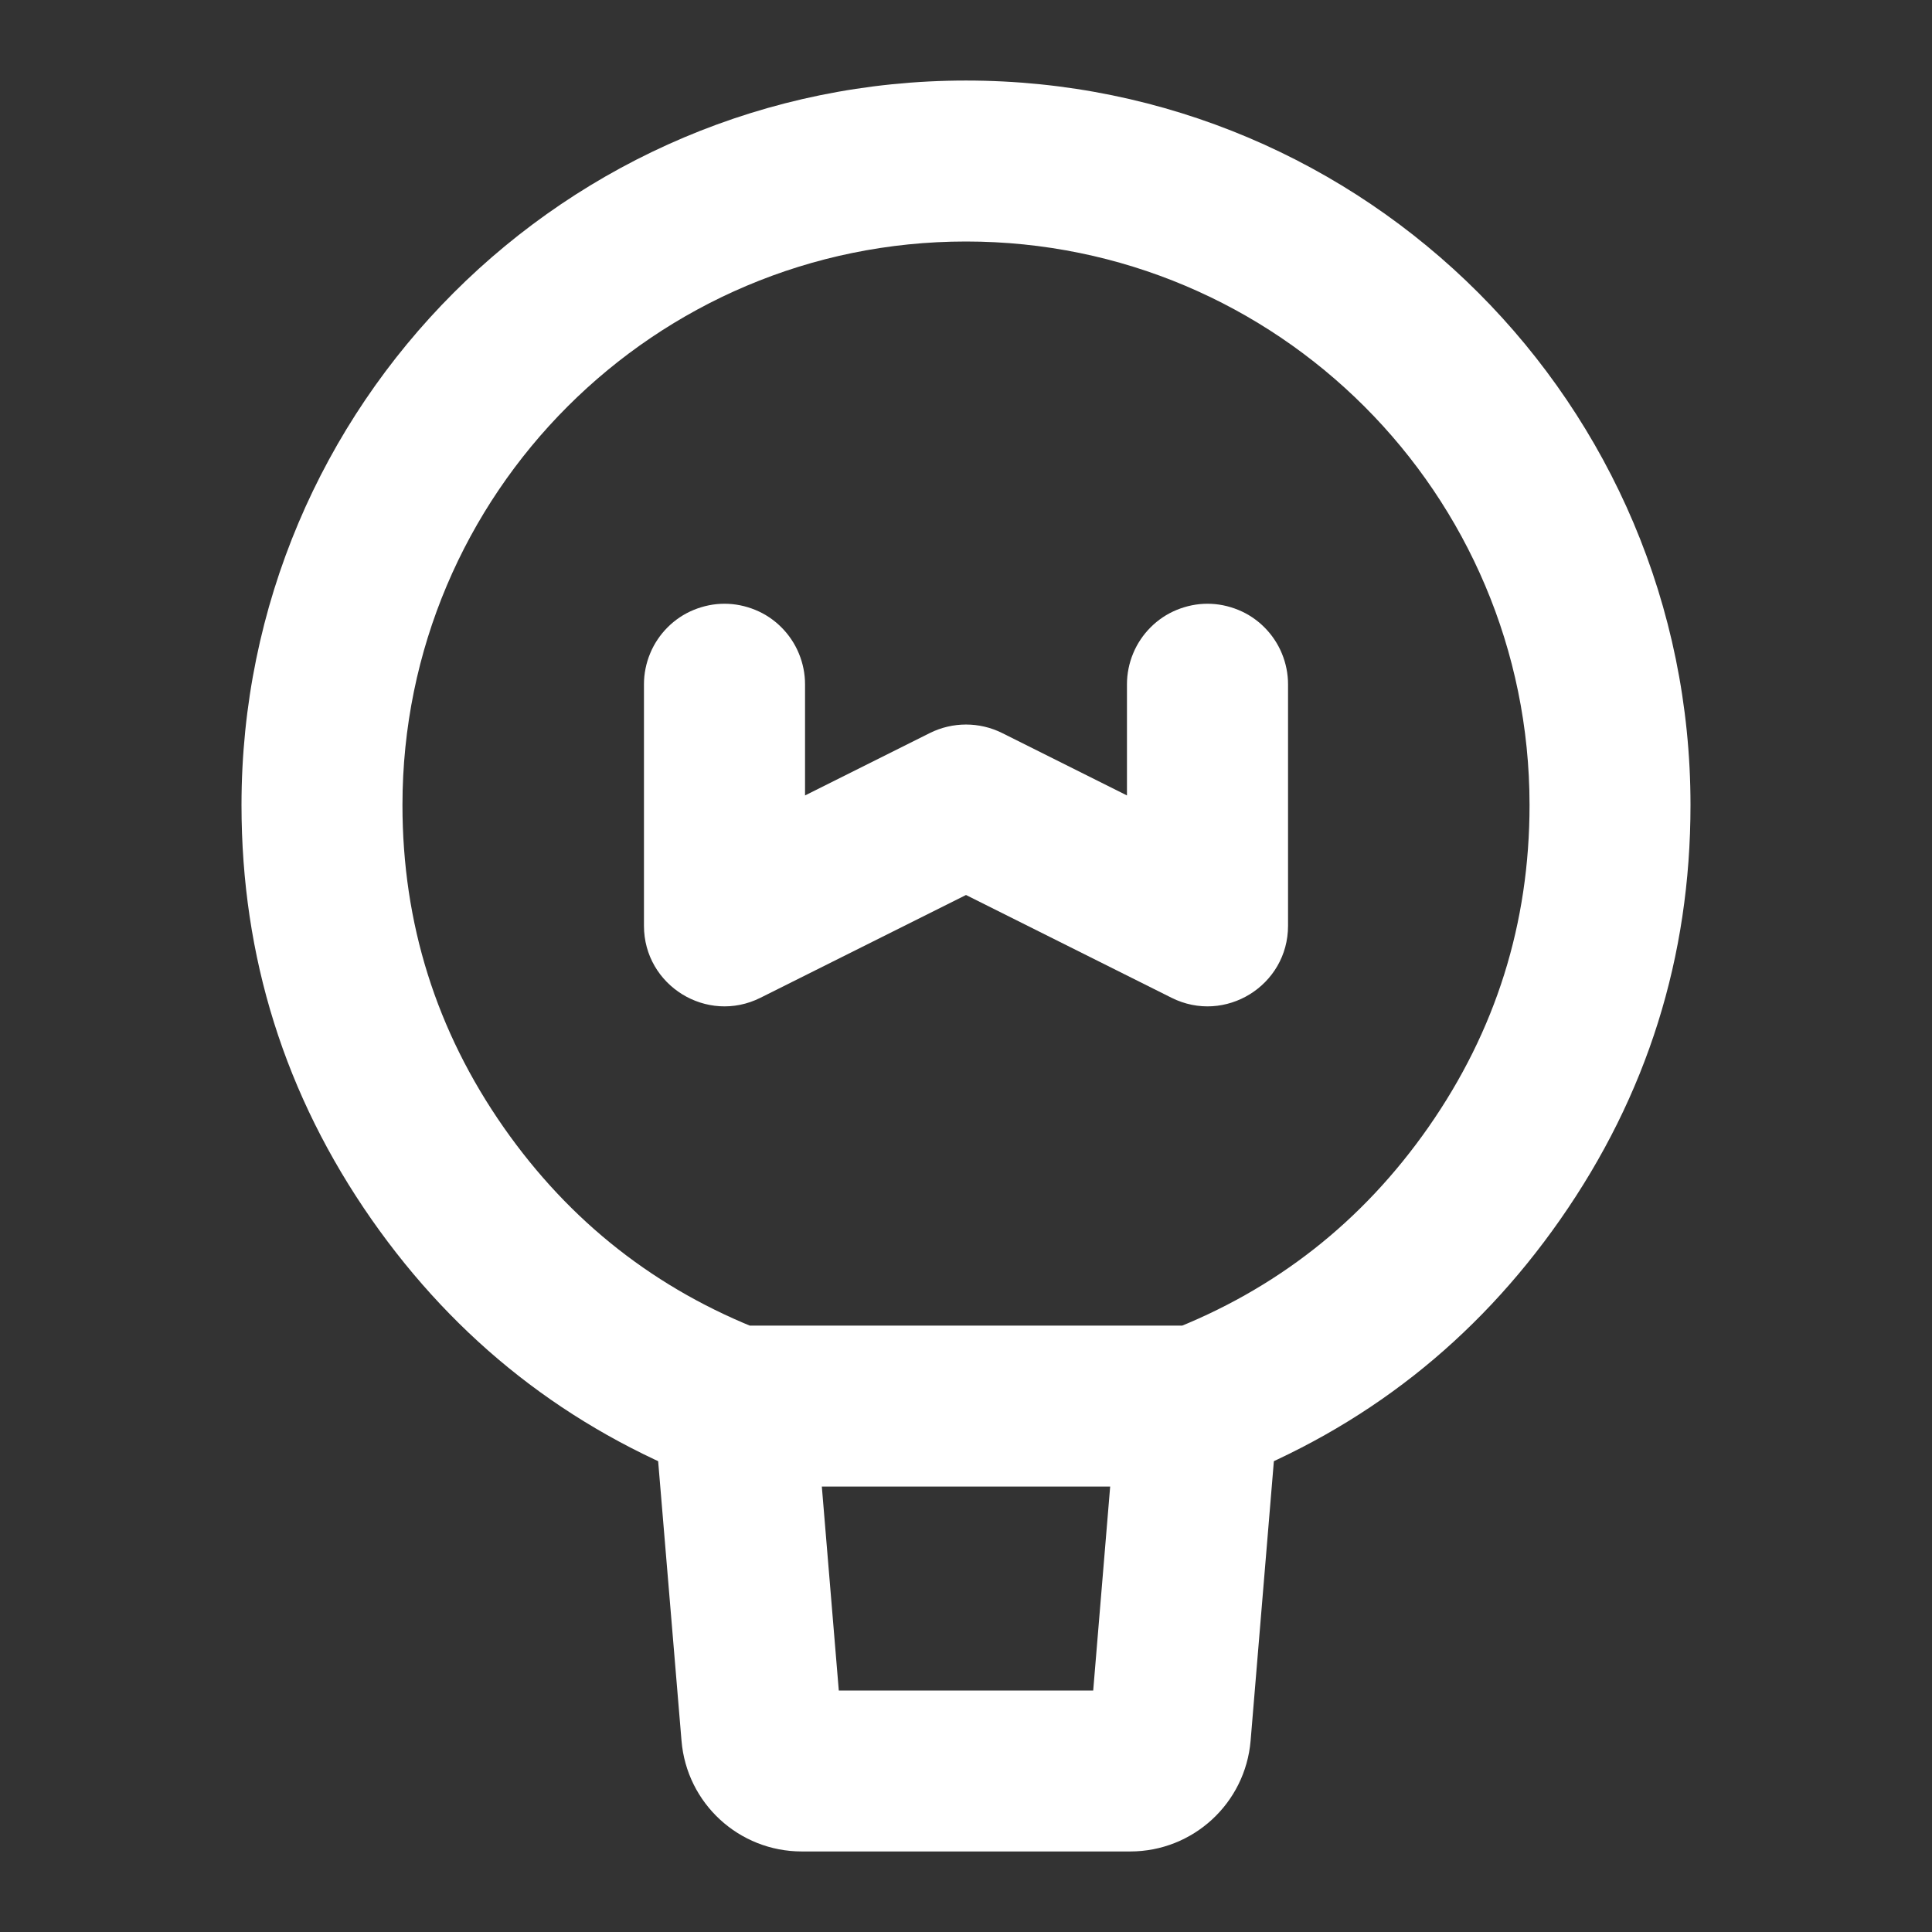 <svg xmlns="http://www.w3.org/2000/svg" xmlns:xlink="http://www.w3.org/1999/xlink" width="16" height="16" viewBox="0 0 16 16" fill="none"><rect x="0" y="0" width="16" height="16" fill="#333333" stroke="none"/><g opacity="1"  transform="translate(0 0)  rotate(0)"><mask id="bg-mask-0" fill="white"><use transform="translate(0 0)  rotate(0)" xlink:href="#path_0"></use></mask><g mask="url(#bg-mask-0)" ><path  id="路径 1" style="fill:#FFFFFF; opacity:1;" d="M14 6.667M14 6.667Q14 8.556 12.921 10.1Q11.868 11.607 10.158 12.267C10.082 12.296 10.001 12.311 9.918 12.311L8 12.311L6.082 12.311C5.999 12.311 5.918 12.296 5.842 12.267C5.999 12.311 5.918 12.296 5.842 12.267Q4.132 11.607 3.078 10.1Q2 8.556 2 6.667C2 3.353 4.686 0.667 8 0.667C11.314 0.667 14 3.353 14 6.667ZM12.667 6.667C12.667 4.089 10.577 2 8 2C5.423 2 3.333 4.089 3.333 6.667Q3.333 8.136 4.171 9.336Q4.992 10.51 6.321 11.023L6.082 11.645L6.321 11.023L6.082 11.645L6.082 10.978L8 10.978L9.918 10.978L9.918 11.645L9.679 11.023Q11.008 10.51 11.829 9.336Q12.667 8.136 12.667 6.667Z"></path><path  id="路径 2" style="fill:#FFFFFF; opacity:1;" d="M10.583 11.7L10.357 14.416C10.313 14.935 9.88 15.333 9.36 15.333L6.64 15.333C6.12 15.333 5.687 14.935 5.644 14.416L5.417 11.7Q5.412 11.634 5.419 11.569Q5.427 11.504 5.447 11.441Q5.467 11.379 5.498 11.322Q5.53 11.264 5.573 11.214Q5.615 11.164 5.666 11.123Q5.718 11.082 5.776 11.052Q5.835 11.022 5.898 11.004Q5.961 10.986 6.026 10.98Q6.092 10.975 6.157 10.982Q6.222 10.989 6.285 11.01Q6.347 11.03 6.405 11.061Q6.462 11.093 6.512 11.136Q6.562 11.178 6.603 11.229Q6.644 11.281 6.674 11.339Q6.704 11.398 6.722 11.461Q6.74 11.524 6.746 11.589L6.972 14.306C6.958 14.133 6.814 14 6.64 14L9.36 14C9.187 14 9.042 14.133 9.028 14.306L9.254 11.589Q9.26 11.524 9.278 11.461Q9.296 11.398 9.326 11.339Q9.356 11.281 9.397 11.229Q9.438 11.178 9.488 11.136Q9.538 11.093 9.595 11.061Q9.653 11.03 9.715 11.01Q9.778 10.989 9.843 10.982Q9.908 10.975 9.974 10.98Q10.039 10.986 10.102 11.004Q10.166 11.022 10.224 11.052Q10.282 11.082 10.334 11.123Q10.385 11.164 10.428 11.214Q10.47 11.264 10.502 11.322Q10.534 11.379 10.553 11.441Q10.573 11.504 10.581 11.569Q10.588 11.634 10.583 11.7Z"></path><path  id="路径 3" style="fill:#FFFFFF; opacity:1;" d="M6.667 5.667L6.667 7.667L6 7.667L5.702 7.07L7.702 6.07C7.89 5.977 8.11 5.977 8.298 6.07L10.298 7.07L10 7.667L9.333 7.667L9.333 5.667Q9.333 5.601 9.346 5.537Q9.359 5.472 9.384 5.412Q9.409 5.351 9.446 5.296Q9.482 5.242 9.529 5.195Q9.575 5.149 9.63 5.112Q9.684 5.076 9.745 5.051Q9.806 5.026 9.87 5.013Q9.934 5 10 5Q10.066 5 10.13 5.013Q10.194 5.026 10.255 5.051Q10.316 5.076 10.37 5.112Q10.425 5.149 10.471 5.195Q10.518 5.242 10.554 5.296Q10.591 5.351 10.616 5.412Q10.641 5.472 10.654 5.537Q10.667 5.601 10.667 5.667L10.667 7.667C10.667 8.162 10.145 8.485 9.702 8.263L7.702 7.263L8 6.667L8.298 7.263L6.298 8.263C5.855 8.485 5.333 8.162 5.333 7.667L5.333 5.667Q5.333 5.601 5.346 5.537Q5.359 5.472 5.384 5.412Q5.409 5.351 5.446 5.296Q5.482 5.242 5.529 5.195Q5.575 5.149 5.63 5.112Q5.684 5.076 5.745 5.051Q5.806 5.026 5.87 5.013Q5.934 5 6 5Q6.066 5 6.13 5.013Q6.194 5.026 6.255 5.051Q6.316 5.076 6.37 5.112Q6.425 5.149 6.471 5.195Q6.518 5.242 6.554 5.296Q6.591 5.351 6.616 5.412Q6.641 5.472 6.654 5.537Q6.667 5.601 6.667 5.667Z"></path></g></g><defs><rect id="path_0" x="0" y="0" width="16" height="16" rx="0" ry="0"/></defs></svg>
